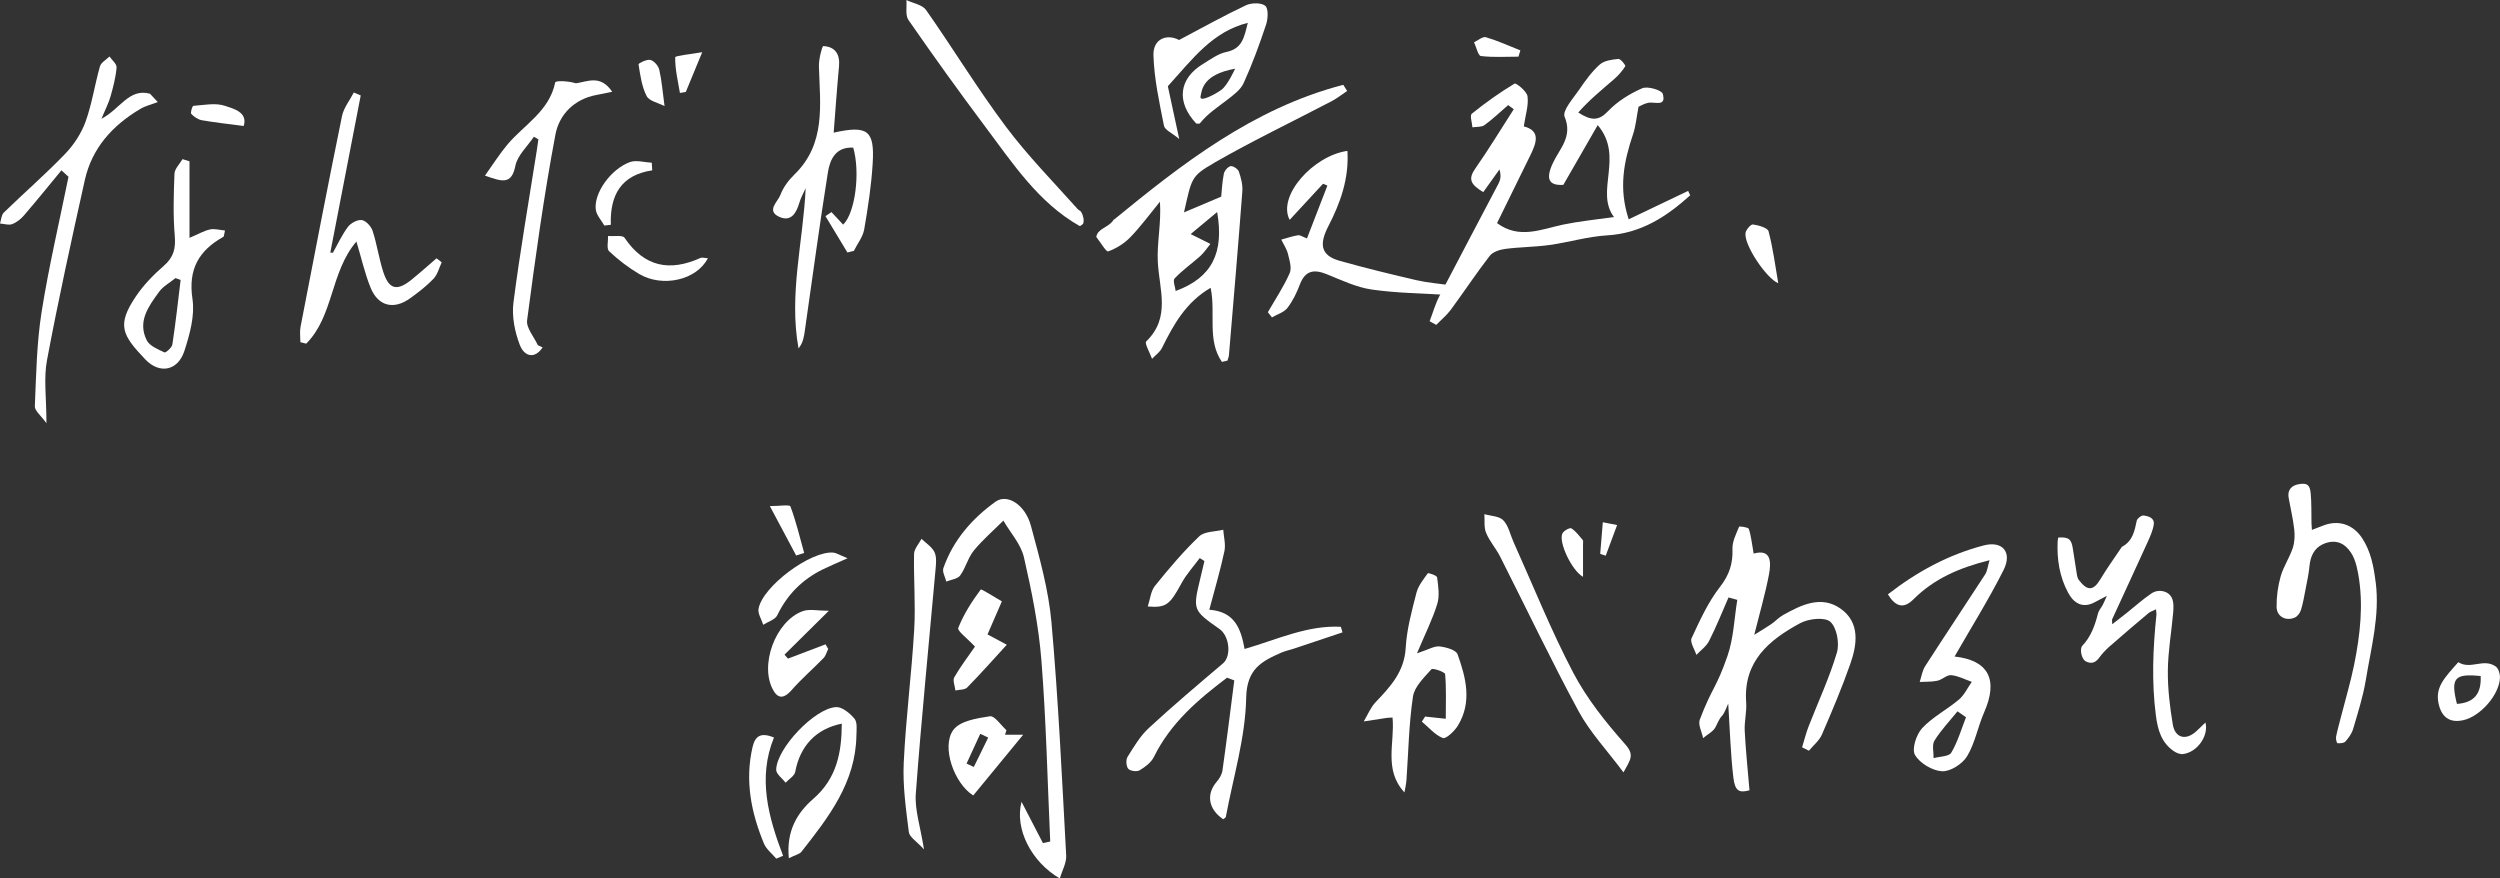 <?xml version="1.0" encoding="UTF-8"?>
<svg id="_レイヤー_2" data-name="レイヤー_2" xmlns="http://www.w3.org/2000/svg" viewBox="0 0 430.6 151.31">
  <rect x="0" y="0" width="430.6" height="151.31" fill="#333333" stroke="none"/>
  <defs>
    <style>
      .cls-1 {
        fill: #fff;
      }
    </style>
  </defs>
  <g id="_デザイン" data-name="デザイン">
    <g>
      <path class="cls-1" d="M423.42,114.06c2.16,1.35,4.32-.76,6.45.74.48.34.76,1.32.72,1.99-.15,2.94-3.39,6.6-6.3,7.25-2.41.54-3.77-.57-4.27-2.86-.61-2.81,1.01-4.43,3.39-7.12ZM427.27,116.44c-4.53-.47-5.2.36-4.09,4.8,2.92-.2,4.24-1.71,4.09-4.8Z"/>
      <path class="cls-1" d="M306.29,48.78c-2.02-.79-5.94-6.61-5.64-8.65.08-.57.92-1.53,1.28-1.47.97.14,2.53.57,2.69,1.19.77,2.93,1.15,5.96,1.67,8.94Z"/>
      <path class="cls-1" d="M211.35,116.72c-5,3.78-9.72,7.8-12.6,13.65-.47.96-1.51,1.74-2.47,2.31-.47.28-1.62.12-1.95-.27-.36-.42-.43-1.53-.13-2.03,1.09-1.75,2.18-3.61,3.68-4.99,4.15-3.84,8.48-7.49,12.79-11.15,1.43-1.22,1.13-4.68-.65-5.92-4.54-3.18-4.58-3.29-3.31-8.57.25-1.04.5-2.08.74-3.12-.27-.17-.54-.34-.81-.51-1.06,1.44-2.3,2.78-3.14,4.34-2.01,3.69-2.62,4.26-5.81,4,.42-1.27.52-2.66,1.24-3.55,2.39-2.97,4.87-5.9,7.62-8.53.91-.87,2.73-.78,4.14-1.14.09,1.24.45,2.54.2,3.71-.7,3.27-1.65,6.48-2.6,10.07,4.45.33,5.44,3.34,6.08,6.76,5.64-1.64,10.85-4.13,16.58-3.82.09.32.18.64.28.96-2.79.93-5.58,1.87-8.37,2.8-.72.24-1.48.39-2.17.69-3.4,1.49-5.95,2.81-6.05,7.79-.13,6.85-2.23,13.66-3.5,20.48-.03.17-.29.29-.45.43-2.57-1.73-2.98-4.32-1.11-6.48.47-.54.89-1.27.98-1.96.73-5.15,1.37-10.32,2.03-15.48-.42-.16-.84-.31-1.25-.47Z"/>
      <path class="cls-1" d="M182.54,151.31c-4.93-2.89-7.81-8.55-6.59-13.21,1.34,2.58,2.51,4.85,3.68,7.11.42-.09.84-.18,1.26-.27-.47-10.41-.7-20.84-1.52-31.22-.47-5.96-1.67-11.9-3.01-17.74-.52-2.25-2.32-4.21-3.54-6.31-1.71,1.71-3.57,3.3-5.09,5.16-1.01,1.24-1.4,2.98-2.35,4.29-.44.61-1.57.71-2.39,1.05-.19-.78-.73-1.69-.5-2.33,1.69-4.8,4.91-8.5,8.97-11.42,2.01-1.45,5.12.48,6.11,4.16,1.47,5.46,3.03,10.99,3.53,16.58,1.19,13.37,1.81,26.8,2.54,40.21.07,1.25-.69,2.55-1.1,3.93Z"/>
      <path class="cls-1" d="M159.15,146.3c-1.25-1.38-2.5-2.11-2.61-2.98-.5-3.97-1.07-7.99-.88-11.96.36-7.63,1.35-15.23,1.8-22.86.26-4.35-.11-8.73-.02-13.1.02-.87.83-1.73,1.28-2.59.76.74,1.77,1.36,2.22,2.26.4.8.3,1.92.21,2.89-1.15,12.91-2.45,25.82-3.41,38.74-.21,2.78.79,5.65,1.41,9.61Z"/>
      <path class="cls-1" d="M135.87,147.81c-.45-4.69,1.42-7.79,4.22-10.23,4.04-3.51,4.88-7.96,4.9-12.94-4.48.9-7.19,3.87-8.02,8.3-.13.7-1.08,1.25-1.65,1.87-.57-.74-1.64-1.49-1.63-2.23.06-3.63,6.57-10.56,10.3-10.79,1.04-.07,2.4,1.06,3.18,1.99.52.62.36,1.88.34,2.85-.11,8.13-4.79,14.13-9.49,20.1-.29.37-.92.48-2.15,1.09Z"/>
      <path class="cls-1" d="M173.11,126.55h3.12c-3.11,3.78-5.85,7.12-8.6,10.46-3.26-2.03-5.57-8.42-3.41-11.31,1.14-1.53,4.08-2,6.29-2.33.81-.12,1.89,1.55,2.84,2.4-.08.26-.16.52-.24.78ZM170.21,127.04c-.46-.22-.91-.43-1.37-.65-.79,1.71-1.57,3.42-2.36,5.13.42.19.83.39,1.25.58.83-1.69,1.65-3.37,2.48-5.06Z"/>
      <path class="cls-1" d="M167.94,111.38c-1.33-1.43-3.1-2.72-2.89-3.23.94-2.36,2.34-4.56,3.87-6.61.11-.15,2.49,1.39,3.64,2.04-.95,2.19-1.7,3.91-2.47,5.69,1.12.6,1.92,1.03,3.32,1.78-2.41,2.63-4.56,5.06-6.83,7.37-.42.42-1.33.35-2.02.51-.08-.77-.51-1.74-.19-2.29,1.12-1.93,2.49-3.71,3.56-5.27Z"/>
      <path class="cls-1" d="M142.75,105.21c-3.09,3.06-5.36,5.31-7.63,7.55.2.23.4.45.6.68,2.16-.82,4.32-1.64,6.47-2.46.15.27.31.54.46.8-.26.52-.41,1.15-.79,1.55-1.81,1.87-3.8,3.57-5.51,5.53-1.13,1.3-2.19,1.65-3.09.15-2.56-4.25.27-12.05,5.02-13.75,1.14-.41,2.55-.06,4.46-.06Z"/>
      <path class="cls-1" d="M133.71,147.9c-.72-.86-1.71-1.61-2.13-2.61-2.21-5.34-3.3-10.84-1.96-16.62.44-1.88,1.39-2.59,3.69-1.64-2.83,6.94-.98,13.68,1.57,20.37-.39.16-.78.33-1.17.49Z"/>
      <path class="cls-1" d="M145.99,96.15c-2.04.91-3.17,1.38-4.27,1.92-3.53,1.73-6.13,4.34-7.85,7.91-.36.75-1.58,1.09-2.41,1.63-.29-.93-.96-1.92-.81-2.76.69-3.86,9-10.01,12.88-9.67.49.04.95.36,2.46.97Z"/>
      <path class="cls-1" d="M137.13,95.68c-1.38-2.6-2.76-5.2-4.53-8.51,1.59,0,3.41-.29,3.54.05.98,2.61,1.62,5.33,2.37,8.02-.46.15-.92.3-1.38.44Z"/>
      <path class="cls-1" d="M186.04,38.9s.02,0,.03,0c0,0,0,0,.01,0,.01,0,.03,0,.04-.01.13-.11.27-.22.41-.32.01-.02.02-.04.03-.06-.04.08.03-.07.03-.1.02-.07.03-.13.05-.2,0-.01,0-.02,0-.03,0-.04,0-.07,0-.11,0-.06,0-.12,0-.18,0-.07,0-.14-.01-.22,0-.01,0,0,0,0,0-.04-.01-.07-.02-.11-.03-.14-.06-.29-.11-.42-.02-.07-.05-.14-.07-.21-.01-.03-.02-.06-.03-.09.03.08,0-.01-.01-.02-.08-.15-.17-.29-.26-.44-.2-.11-.39-.24-.53-.39-4.2-4.7-8.65-9.22-12.41-14.26-4.83-6.46-9.04-13.39-13.68-20-.64-.92-2.24-1.16-3.39-1.72.1,1.16-.22,2.6.35,3.43,4.29,6.19,8.68,12.31,13.2,18.34,4.77,6.36,9.18,13.12,16.27,17.14.03,0,.05,0,.08,0Z"/>
      <path class="cls-1" d="M209.13,28.04c6.6-3.79,13.48-7.08,20.23-10.61.94-.49,1.78-1.17,2.67-1.76-.22-.35-.44-.71-.66-1.06-15.65,4.05-28.04,13.85-39.5,23.22-.02,0-.04,0-.05-.01-.08.13-.15.26-.25.37-.47.53-1.12.85-1.7,1.23-.07.05-.14.1-.22.15,0,0-.03.02-.05.04-.02.01-.04.03-.05.04-.13.11-.25.22-.36.35,0,.01-.02.02-.03.03-.02.03-.04.06-.06.09-.05.07-.09.15-.13.22-.02.05-.06.15-.02.04-.02.04-.03.09-.05.13-.03.09-.05.18-.08.28,0,.01.01.03.02.04.69.88,1.69,2.59,2.03,2.47,1.4-.5,2.79-1.37,3.83-2.45,1.83-1.9,3.41-4.06,5.09-6.11.25,3.72-.54,7.07-.37,10.37.24,4.74,2.28,9.57-2,13.7-.32.31.64,1.96,1.01,2.99.58-.62,1.35-1.14,1.71-1.87,1.99-4.01,4.11-7.87,8.38-10.36.92,4.35-.66,9.01,1.94,12.76l.95-.21c.09-.31.23-.61.26-.92.79-9.41,1.6-18.82,2.31-28.24.09-1.12-.23-2.33-.6-3.41-.16-.45-1.01-1.01-1.43-.93-.47.09-1.06.81-1.16,1.33-.29,1.48-.35,3-.45,3.92-2.39,1.01-4.36,1.84-6.41,2.71,1.35-5.88,1.16-6.21,5.21-8.53ZM205.08,40.32c1.3-1.08,2.71-2.26,4.56-3.8,1.22,6.97-.85,11.29-7.14,13.6-.07-.64-.54-1.79-.18-2.17,1.34-1.42,2.97-2.55,4.43-3.86.66-.6,1.16-1.38,1.73-2.08-.96-.48-1.93-.96-3.4-1.69Z"/>
      <path class="cls-1" d="M143.58,22.85c5.88-1.31,7.08-.4,6.73,5.3-.23,3.81-.81,7.6-1.46,11.36-.23,1.3-1.17,2.47-1.78,3.7-.37.09-.74.19-1.11.28-1.26-2.09-2.52-4.18-3.78-6.26.34-.23.69-.46,1.03-.7.67.72,1.34,1.44,2.01,2.16,2.07-1.96,2.99-8.96,1.74-13.26-2.99-.17-4,2-4.36,4.24-1.44,9.04-2.66,18.12-3.96,27.18-.15,1.07-.28,2.15-1.1,3.16-1.69-9.28.79-18.29,1.23-27.6-.37.83-.83,1.63-1.08,2.49-.52,1.75-1.4,3.34-3.4,2.48-2.4-1.04-.32-2.63.12-3.79.48-1.29,1.38-2.52,2.38-3.49,5.52-5.33,4.45-12.08,4.26-18.69-.03-1.2.54-3.48.75-3.47,2.09.1,2.91,1.43,2.71,3.53-.35,3.67-.6,7.35-.92,11.39Z"/>
      <path class="cls-1" d="M10.58,29.34c-2.14,2.59-4.25,5.2-6.43,7.74-.55.64-1.28,1.23-2.05,1.52-.6.23-1.39-.05-2.1-.1.21-.64.23-1.47.65-1.88,3.5-3.4,7.2-6.62,10.58-10.13,1.5-1.56,2.79-3.54,3.52-5.57,1.1-3.06,1.57-6.35,2.47-9.5.19-.66,1.08-1.13,1.64-1.69.43.63,1.28,1.3,1.22,1.9-.14,1.68-.58,3.35-1.04,4.98-.31,1.1-.86,2.14-1.57,3.85,3.22-1.67,4.74-5.3,8.36-4.32.45.48.9.96,1.35,1.44-1.01.39-2.11.64-3.03,1.19-4.77,2.83-8.31,6.73-9.54,12.24-2.3,10.32-4.57,20.66-6.52,31.05-.59,3.12-.09,6.44-.09,10.84-.96-1.35-2.03-2.15-2-2.91.23-5.42.32-10.88,1.16-16.22,1.24-7.82,3.06-15.55,4.64-23.32-.41-.37-.81-.74-1.22-1.11Z"/>
      <path class="cls-1" d="M217.94,1.02c-.63-.58-2.38-.56-3.32-.12-3.82,1.8-7.52,3.87-11.54,5.99-2.09-1.11-4.49-.22-4.41,2.62.12,4.07,1.02,8.13,1.81,12.14.14.73,1.38,1.24,2.63,2.29-.85-3.95-1.49-6.9-1.96-9.09,4.32-4.77,7.68-9.38,13.77-10.92-.61,2.46-.93,4.46-3.69,5.02-1.43.29-2.75,1.29-4.05,2.08-4.15,2.53-4.6,6.54-1.17,10.21.1.11.41.03.63.04,1.36-1.72,3.08-2.8,4.69-4.05,1.08-.84,2.34-1.74,2.87-2.91,1.49-3.26,2.73-6.65,3.86-10.05.34-1.02.45-2.74-.13-3.28ZM210.42,15.44c-1.05.78-3.87,2.28-3.64,1.18.24-1.1.31-3.77,5.96-4.79,0,0-1.28,2.83-2.33,3.61Z"/>
      <path class="cls-1" d="M57.34,43.53c.85-1.51,1.58-3.11,2.61-4.48.5-.65,1.65-1.26,2.39-1.14.71.12,1.59,1.09,1.84,1.86.74,2.27,1.08,4.68,1.8,6.96,1,3.16,2.38,3.5,4.98,1.38,1.44-1.17,2.82-2.41,4.23-3.62.3.23.59.46.89.69-.45.95-.71,2.09-1.4,2.82-1.19,1.26-2.59,2.32-4,3.35-2.83,2.06-5.54,1.42-6.85-1.8-1-2.47-1.58-5.1-2.44-7.95-4.51,5.26-3.9,12.85-8.65,17.59-.33-.08-.67-.17-1-.25,0-.88-.14-1.78.02-2.62,2.34-12.11,4.67-24.22,7.14-36.3.29-1.44,1.34-2.73,2.04-4.09.4.17.79.34,1.19.51-1.75,9.02-3.49,18.05-5.24,27.07.15,0,.29.01.44.02Z"/>
      <path class="cls-1" d="M232.08,25.96c.3,4.87-1.25,9.06-3.29,13.01-1.51,2.94-1.47,5,1.97,5.96,4.37,1.23,8.79,2.3,13.21,3.33,1.89.44,3.85.58,5.78.86-.05.57-.1,1.13-.16,1.7-4.45-.29-8.93-.32-13.32-.95-2.66-.38-5.21-1.62-7.75-2.64-2.2-.89-3.71-.65-4.63,1.77-.54,1.42-1.22,2.85-2.15,4.04-.6.77-1.76,1.1-2.66,1.63-.23-.3-.46-.6-.7-.9,1.28-2.23,2.72-4.38,3.75-6.71.4-.89-.02-2.23-.29-3.31-.21-.87-.76-1.66-1.15-2.48.96-.26,1.9-.59,2.88-.75.36-.06.78.26,1.54.55,1.21-3.12,2.36-6.11,3.52-9.1-.25-.11-.5-.22-.75-.32-1.85,2-3.7,4-5.75,6.22-2.17-4.1,4.07-11.07,9.95-11.88Z"/>
      <path class="cls-1" d="M93.46,59.84c-1.39,2.08-3.17,1.56-3.94-.46-.86-2.25-1.39-4.92-1.08-7.28,1.12-8.76,2.65-17.47,4.02-26.21.1-.63.18-1.26.27-1.89-.26-.15-.51-.3-.77-.45-1.11,1.66-2.83,3.2-3.19,5.01-.67,3.34-2.32,2.71-5.24,1.69,1.42-1.99,2.53-3.76,3.85-5.33,2.89-3.44,7.23-5.75,8.25-10.72.07-.35,2.31-.26,3.57.15,2.11-.32,4.23-1.51,6.25,1.46-1.12.23-1.9.4-2.68.54-3.89.7-6.47,3.43-7.1,6.81-2,10.59-3.47,21.29-4.88,31.99-.18,1.33,1.19,2.86,1.84,4.3l.83.39Z"/>
      <path class="cls-1" d="M32.64,27.77v13.2c1.57-.67,2.51-1.23,3.53-1.45.79-.17,1.66.1,2.58.18-.17.71-.16,1.03-.28,1.09-4.22,2.36-6.09,5.57-5.32,10.71.43,2.85-.46,6.06-1.38,8.91-1.09,3.42-4.25,4.13-6.78,1.46-3.94-4.16-4.94-5.85-1.58-10.83,1.32-1.96,3.03-3.72,4.82-5.27,1.68-1.47,2.06-2.98,1.87-5.16-.3-3.54-.19-7.13-.05-10.69.04-.86.9-1.68,1.39-2.51.4.12.79.24,1.19.37ZM31.12,48.22c-.3-.11-.59-.22-.89-.32-.97.79-2.15,1.41-2.85,2.39-1.79,2.46-3.74,5.09-2.1,8.33.5.98,1.93,1.55,3.05,2.08.21.1,1.28-.83,1.36-1.38.56-3.68.97-7.39,1.42-11.09Z"/>
      <path class="cls-1" d="M121.92,44.48c-1.94,3.79-7.82,5.08-11.83,2.71-1.86-1.1-3.61-2.44-5.18-3.92-.47-.44-.14-1.73-.18-2.62.97.08,2.49-.2,2.84.3,3.41,5.04,7.78,5.88,13.1,3.47.25-.11.62.02,1.26.05Z"/>
      <path class="cls-1" d="M112.35,29.34c-5.35.79-7.32,4.24-7.14,9.38-.37.04-.75.08-1.12.13-.51-.91-1.34-1.77-1.47-2.73-.38-2.81,2.55-6.98,5.87-8.2,1.1-.4,2.51.05,3.77.11.03.44.05.88.08,1.32Z"/>
      <path class="cls-1" d="M41.98,21.7c-2.77-.37-5-.6-7.2-.99-.67-.12-1.37-.59-1.83-1.09-.19-.21.18-1.38.35-1.39,1.83-.13,3.81-.56,5.45,0,1.47.49,3.98,1.09,3.22,3.48Z"/>
      <path class="cls-1" d="M114.45,18.27c-1.04-.55-2.63-.85-3.08-1.74-.84-1.63-1.09-3.6-1.39-5.45-.03-.17,1.43-.91,2.04-.76.63.16,1.38,1.01,1.53,1.68.43,1.85.57,3.77.91,6.27Z"/>
      <path class="cls-1" d="M120.95,8.99c-1.18,2.84-2,4.85-2.83,6.85-.34.06-.67.11-1.01.17-.34-2.05-.85-4.1-.81-6.14,0-.29,2.71-.53,4.65-.88Z"/>
      <path class="cls-1" d="M259.79,18.08c-1.36,1.17-2.66,2.42-4.1,3.47-.51.37-1.38.27-2.08.38-.06-.8-.47-2.05-.11-2.34,2.34-1.89,4.8-3.64,7.37-5.19.26-.16,2.12,1.33,2.23,2.19.21,1.55-.35,3.2-.64,5.18,2.91.74,2.19,2.79,1.17,4.89-1.96,4.01-3.93,8.01-5.78,11.77,3.84,2.83,7.6,1.05,11.41.25,2.73-.57,5.53-.84,8.73-1.3-3.32-4.41,1.8-10.42-2.8-15.83-2.12,3.69-3.9,6.79-5.92,10.29-2.37.14-3.13-.86-1.84-3.67,1.15-2.54,3.51-4.57,2.06-8.06-.43-1.05,1.5-3.19,2.54-4.71,1.04-1.53,2.15-3.07,3.52-4.29.77-.68,2.1-.85,3.21-.96.37-.04,1.27,1.1,1.18,1.25-.51.82-1.17,1.58-1.91,2.22-2.12,1.84-4.31,3.61-6.19,5.76,2.25,1.45,3.54,1.45,5.12-.22,1.6-1.69,3.75-3.02,5.9-3.96.92-.4,3.36.32,3.54.97.64,2.3-1.38,1.32-2.49,1.53-.73.14-1.4.57-1.69.69-.35,1.83-.47,3.35-.95,4.76-1.55,4.61-2.53,9.21-.74,14.62,3.6-1.72,6.92-3.31,10.24-4.89.12.25.23.51.35.76-4.07,3.67-8.46,6.56-14.33,6.9-3.33.2-6.6,1.2-9.92,1.66-2.51.35-5.08.34-7.59.67-.95.12-2.16.51-2.7,1.21-2.33,3.01-4.43,6.2-6.69,9.27-.71.96-1.67,1.74-2.51,2.61-.38-.21-.76-.42-1.14-.63.56-1.46.98-2.98,1.7-4.36,3.36-6.48,6.8-12.91,10.18-19.38.33-.63.46-1.36.15-2.41-.87,1.23-1.75,2.45-2.79,3.91-2.25-1.34-2.63-2.28-1.35-4.1,2.32-3.31,4.41-6.78,6.6-10.18-.32-.24-.64-.47-.97-.71Z"/>
      <path class="cls-1" d="M261.54,9.76c-2.16,0-4.34.15-6.47-.11-.48-.06-.79-1.54-1.18-2.37.69-.32,1.49-1.03,2.04-.87,2.03.6,3.96,1.49,5.94,2.27l-.33,1.08Z"/>
      <path class="cls-1" d="M302.05,95.35c3.02-.86,3.05,1.45,2.63,3.64-.63,3.3-1.58,6.54-2.53,10.35,1.22-.76,2.1-1.27,2.93-1.84.72-.5,1.32-1.17,2.08-1.59,3.12-1.74,6.54-3.4,9.83-1.1,3.42,2.39,2.9,6.17,1.69,9.59-1.44,4.1-3.14,8.12-4.87,12.11-.46,1.06-1.48,1.87-2.24,2.79l-1.18-.58c.37-1.19.66-2.41,1.11-3.57,1.65-4.25,3.6-8.4,4.89-12.76.47-1.6-.02-4.28-1.13-5.29-.94-.85-3.73-.55-5.17.22-5.36,2.89-9.85,6.58-9.33,13.65.12,1.62-.33,3.28-.25,4.91.17,3.38.53,6.74.82,10.24-1.74.46-2.49.21-2.78-2.23-.48-4.08-.59-8.2-.88-12.71-1.36,3.31-.77,1-2.16,4-.38.81-1.43,1.31-2.17,1.95-.21-1.07-.9-2.31-.57-3.18,2.09-5.51,2.87-5.44,4.78-11,1.05-3.04,1.15-6.41,1.68-9.63-.5-.14-1.01-.28-1.51-.42-1.1,2.51-2.11,5.06-3.35,7.5-.47.93-1.44,1.61-2.19,2.4-.3-.97-1.14-2.19-.82-2.88,1.41-3.05,2.84-6.2,4.88-8.82,1.62-2.08,2.25-4.03,2.16-6.56-.05-1.27.64-2.58,1.14-3.82.04-.1,1.57.08,1.67.37.41,1.2.52,2.5.84,4.27Z"/>
      <path class="cls-1" d="M336.65,113.08c5.85.64,7.58,3.97,5.1,9.61-1.09,2.48-1.56,5.29-2.94,7.57-.8,1.32-2.89,2.66-4.32,2.58-1.66-.09-3.83-1.39-4.65-2.81-.59-1.01.23-3.53,1.23-4.61,1.8-1.93,4.29-3.2,6.34-4.93.93-.79,1.49-2.02,2.21-3.05-1.18-.41-2.34-1.04-3.55-1.15-.75-.07-1.55.78-2.38.96-.98.21-2.03.15-3.04.21.3-.91.44-1.93.94-2.72,3.41-5.3,6.91-10.53,10.34-15.82.37-.57.43-1.35.75-2.43-5.19,1.29-9.55,3.18-13.1,6.73-1.69,1.69-3.08,1.31-4.41-.85,5.04-3.92,10.44-6.84,16.48-8.42,3.26-.86,4.99,1.15,3.44,4.24-2.53,5.04-5.54,9.84-8.43,14.88ZM338.63,123.54c-.49-.34-.98-.68-1.47-1.02-1.34,1.66-2.84,3.23-3.96,5.03-.47.75-.13,2-.16,3.03,1.05-.29,2.65-.26,3.05-.94,1.11-1.88,1.73-4.05,2.54-6.11Z"/>
      <g>
        <path class="cls-1" d="M241.91,136.49c-3.64-3.92-1.63-8.54-2.06-12.9-.42.03-.74.02-1.05.07-1.31.19-2.61.4-3.91.6.67-1.11,1.16-2.38,2.03-3.3,2.56-2.69,4.97-5.26,5.2-9.38.18-3.19,1.05-6.36,1.85-9.48.31-1.22,1.2-2.31,1.96-3.36.08-.12,1.56.39,1.6.7.19,1.51.46,3.16.03,4.56-.81,2.64-2.07,5.14-3.5,8.53,2.01-.66,2.98-1.29,3.88-1.19,1.11.12,2.84.6,3.11,1.35,1.45,4.04,2.53,8.25.05,12.3-.58.95-2.06,2.33-2.58,2.13-1.37-.53-2.43-1.84-3.62-2.83.19-.29.38-.58.56-.87.93.1,1.86.2,3.56.38,0-2.61.11-5.16-.11-7.68-.03-.38-2.13-1.1-2.36-.85-1.26,1.42-2.92,2.99-3.18,4.7-.71,4.74-.78,9.58-1.12,14.38-.05.72-.23,1.43-.35,2.14Z"/>
        <path class="cls-1" d="M279.63,133.04c-2.88-3.87-5.79-6.94-7.73-10.53-4.74-8.76-9.02-17.76-13.52-26.65-.72-1.41-1.82-2.64-2.42-4.09-.39-.95-.21-2.13-.29-3.21,1.11.32,2.55.33,3.25,1.05.9.93,1.19,2.45,1.75,3.7,3.39,7.54,6.47,15.25,10.31,22.57,2.34,4.46,5.59,8.53,8.95,12.32,1.61,1.83.94,2.59-.3,4.83Z"/>
        <path class="cls-1" d="M272.67,99.36c-1.95-1.08-4.29-6.03-3.55-7.5.23-.46,1.28-1.02,1.53-.86.77.49,1.35,1.29,1.96,2.01.12.14.05.44.05.67,0,1.8,0,3.6,0,5.68Z"/>
        <path class="cls-1" d="M276.57,95.71c-.75-.25-.95-.3-.95-.32.14-1.81.3-3.63.45-5.44.82.16,1.64.33,2.46.49-.66,1.77-1.32,3.55-1.96,5.27Z"/>
      </g>
      <path class="cls-1" d="M378.26,125.98c-1.77,1.6-3.63,1.15-4.02-1.21-.51-3.06-.88-6.18-.85-9.27.03-3.34.63-6.67.92-10.01.07-.84.11-1.81-.24-2.52-.59-1.22-2.29-1.58-3.52-.75-1.5,1.02-2.86,2.25-4.28,3.38-.75.59-1.5,1.17-2.46,1.92-.01-.55-.07-.74,0-.88,2.01-4.38,4.04-8.74,6.03-13.12.47-1.05.99-2.14,1.13-3.25.13-1.07-.96-1.4-1.8-1.48-.36-.04-1.06.52-1.14.9-.36,1.77-.71,3.49-2.49,4.46-.11.06-.17.19-.25.3-1.18,1.76-2.42,3.48-3.51,5.3-1.24,2.08-2.27,2.04-3.71.16-.18-.23-.28-.55-.33-.84-.25-1.53-.48-3.07-.72-4.61-.25-1.62-.72-1.98-2.5-1.88-.04.19-.1.4-.11.61-.14,3.11.29,6.07,1.8,8.89,1.04,1.95,2.61,2.7,4.56,1.66.58-.31,1.17-.62,2.11-1.11-.33.74-.5,1.16-.7,1.55-.26.5-.69.95-.82,1.47-.52,2.04-1.19,3.98-2.69,5.56-.52.55-.15,2.29.55,2.68.87.47,1.64.34,2.28-.53.53-.72,1.15-1.4,1.82-1.99,2.22-1.95,4.48-3.87,6.74-5.77.3-.25.72-.37,1.29-.65.04.54.1.75.07.96-.6,5.77-.84,11.54-.09,17.33.32,2.47.94,4.67,3.09,6.14.44.3,1.07.56,1.57.5,2.48-.3,4.48-3.18,3.87-5.44-.55.53-1.06,1.05-1.59,1.53Z"/>
      <path class="cls-1" d="M409.18,100.25c-.34-2.68-.81-5.23-2.3-7.52-1.58-2.43-4.14-3.26-6.8-2.18-.56.23-1.12.43-1.88.72-.03-.54-.06-.83-.07-1.12-.04-1.73.03-3.48-.14-5.2-.14-1.48-.65-1.78-1.96-1.57-1.38.21-2.06,1.05-1.84,2.33.32,1.83.77,3.64.97,5.48.12,1.05.07,2.22-.26,3.21-.56,1.67-1.6,3.19-2.08,4.88-.48,1.69-.72,3.5-.7,5.26.02,1.66,1.6,2.5,3.14,1.83.46-.2.89-.79,1.05-1.29.36-1.15.56-2.35.79-3.53.26-1.36.56-2.71.69-4.09.16-1.63.78-3,2.25-3.7,1.34-.64,2.83-.69,4.04.42,1.35,1.23,1.79,2.99,2.09,4.63.95,5.26.35,10.52-.7,15.71-.59,2.93-1.46,5.81-2.2,8.72-.31,1.22-.66,2.43-.91,3.67-.07.36.13,1.09.24,1.1.46.03,1.11,0,1.37-.29.56-.63,1.11-1.39,1.34-2.19.82-2.79,1.71-5.58,2.18-8.43.91-5.56,2.43-11.06,1.7-16.83Z"/>
    </g>
  </g>
</svg>